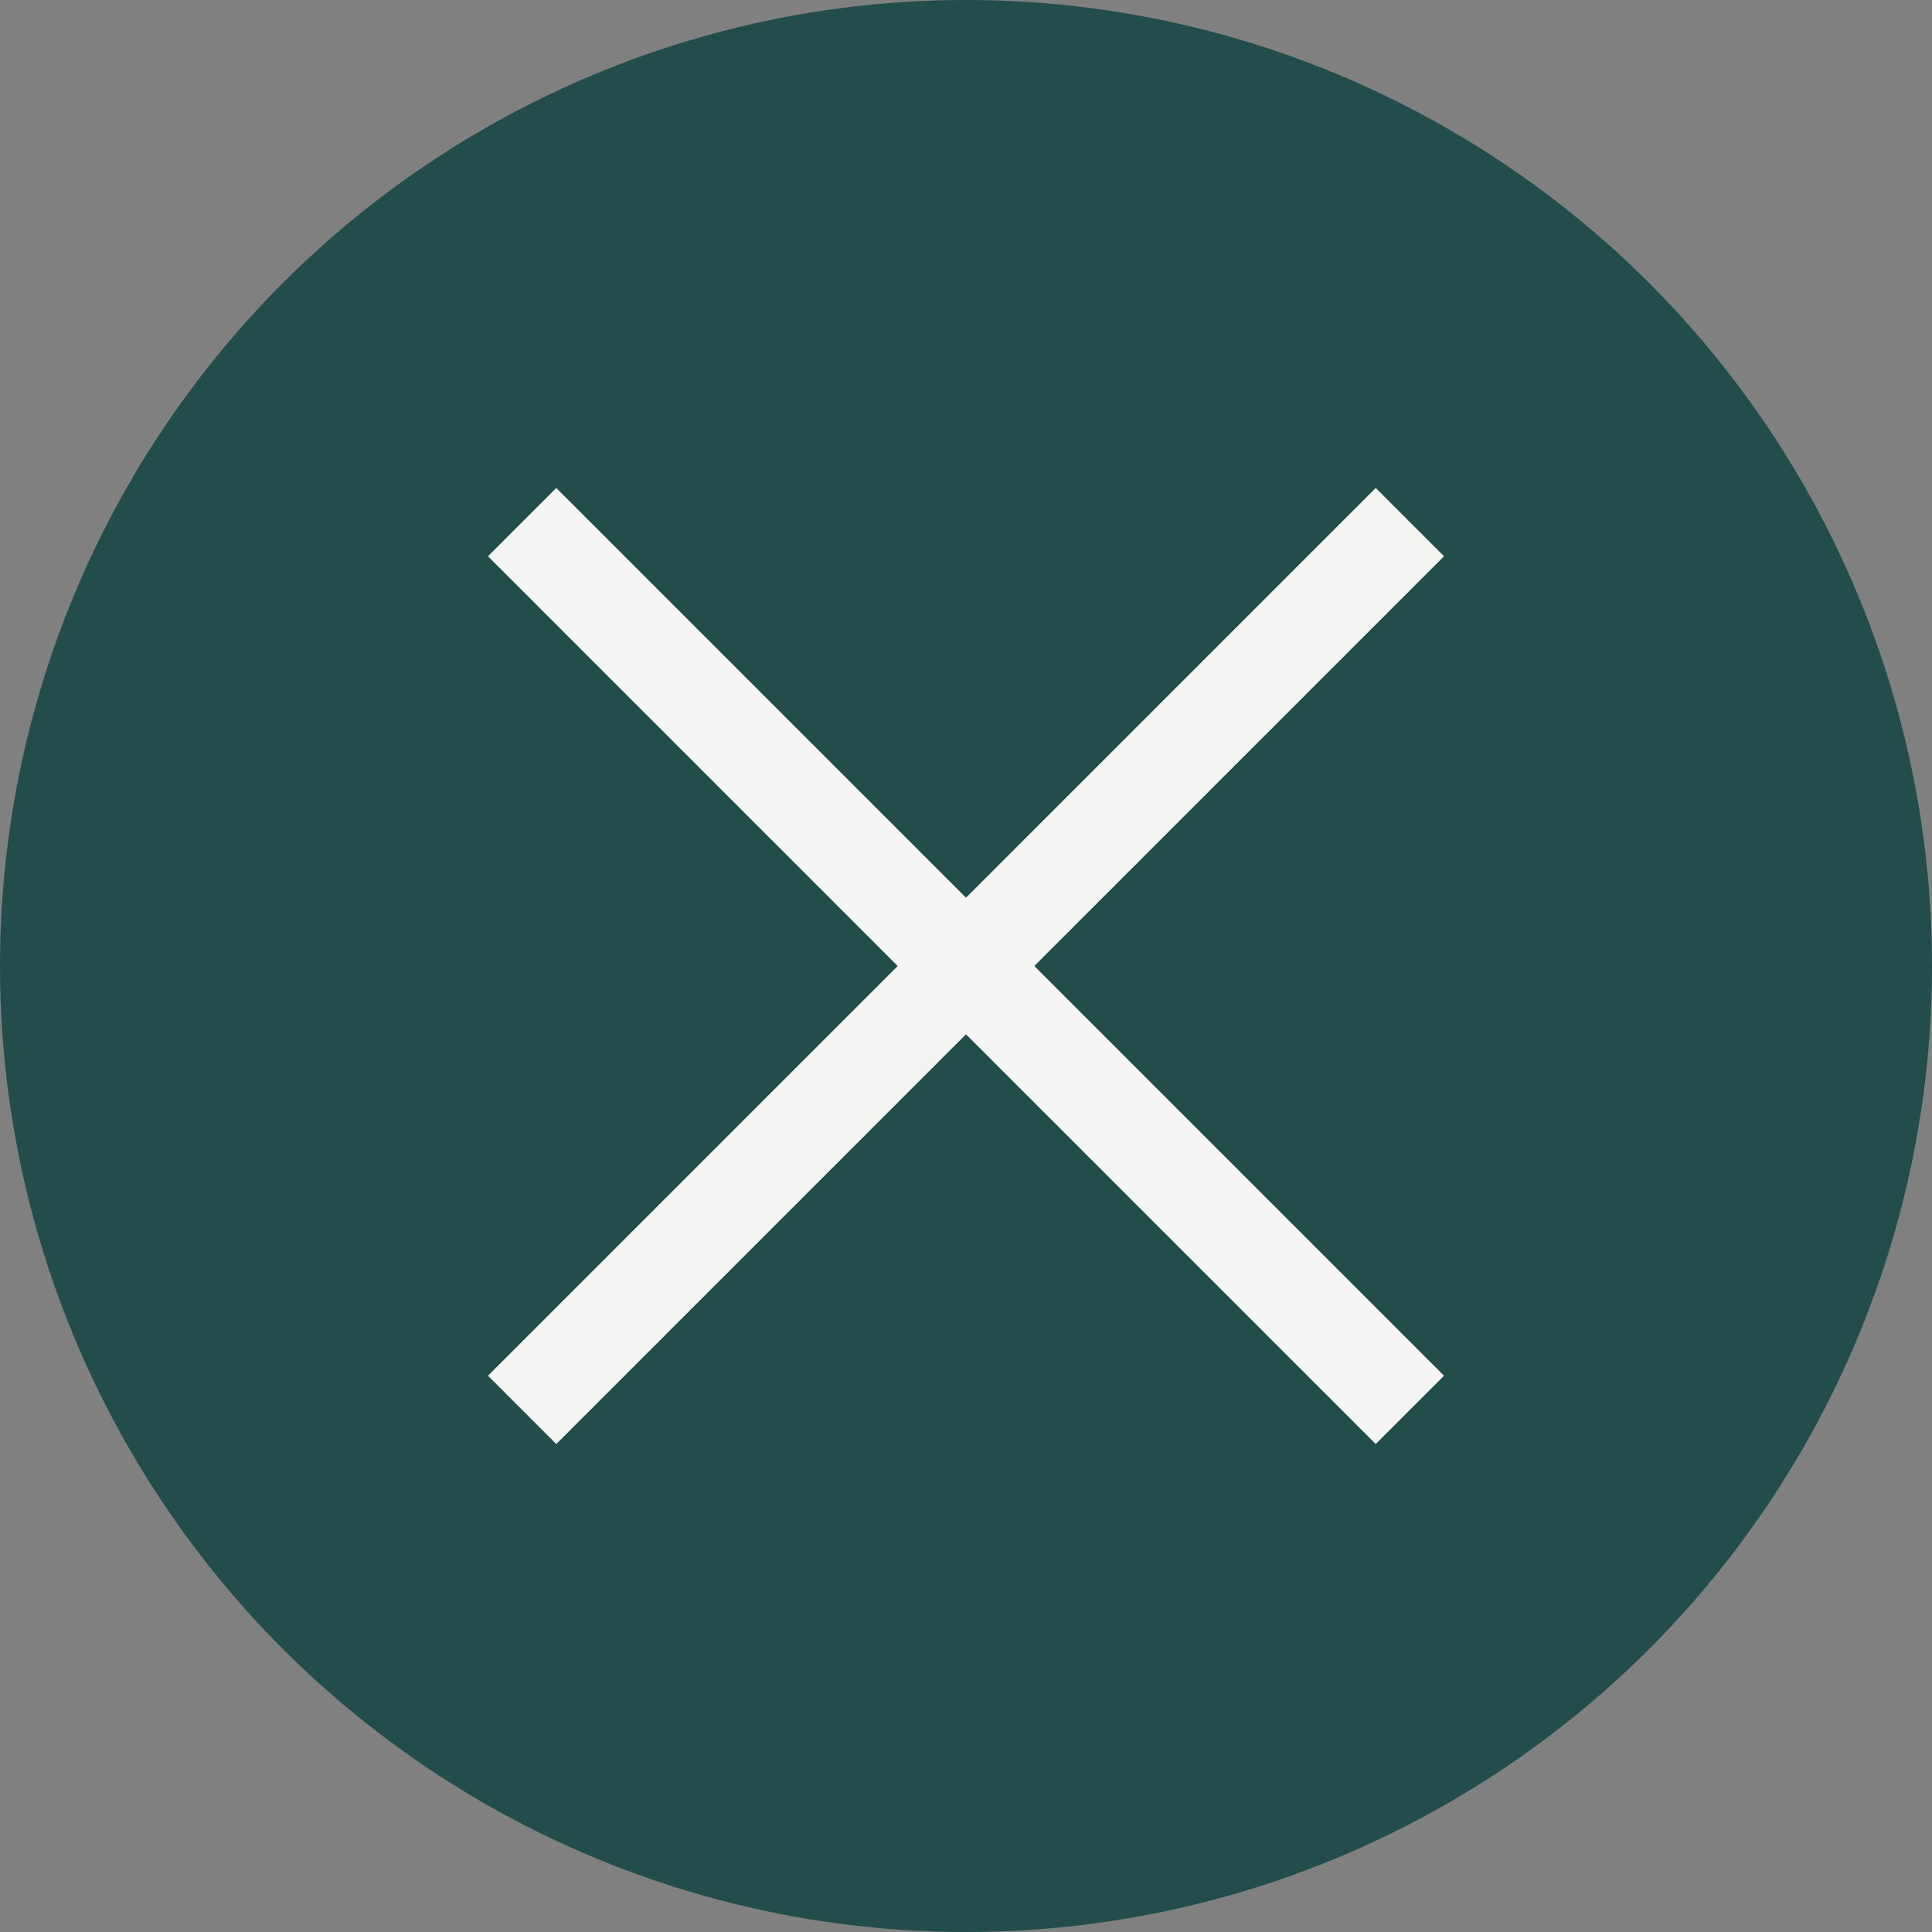<?xml version="1.0" encoding="UTF-8"?>
<svg id="uuid-f8c12371-3b27-46bb-a6a7-85b2e2d31bfc" data-name="Layer 2" xmlns="http://www.w3.org/2000/svg" viewBox="0 0 40 40">
  <rect x="0" y="0" width="40" height="40" fill="#808080" stroke="none"/>
  <g id="uuid-c7e778a8-13f0-4a41-a45a-94a87b529fae" data-name="Layer 1">
    <line x1="10.81" y1="10.31" x2="29.19" y2="28.69" style="fill: none; stroke: #f4f4f2; stroke-width: 2px;"/>
    <line x1="10.81" y1="28.69" x2="29.19" y2="10.31" style="fill: none; stroke: #f4f4f2; stroke-width: 2px;"/>
    <circle cx="20" cy="20" r="20" style="fill: #224d4b; stroke-width: 0px;"/>
    <line x1="10.81" y1="10.81" x2="29.19" y2="29.19" style="fill: none; stroke: #f4f4f2; stroke-width: 2px;"/>
    <line x1="10.81" y1="29.19" x2="29.19" y2="10.81" style="fill: none; stroke: #f4f4f2; stroke-width: 2px;"/>
  </g>
</svg>